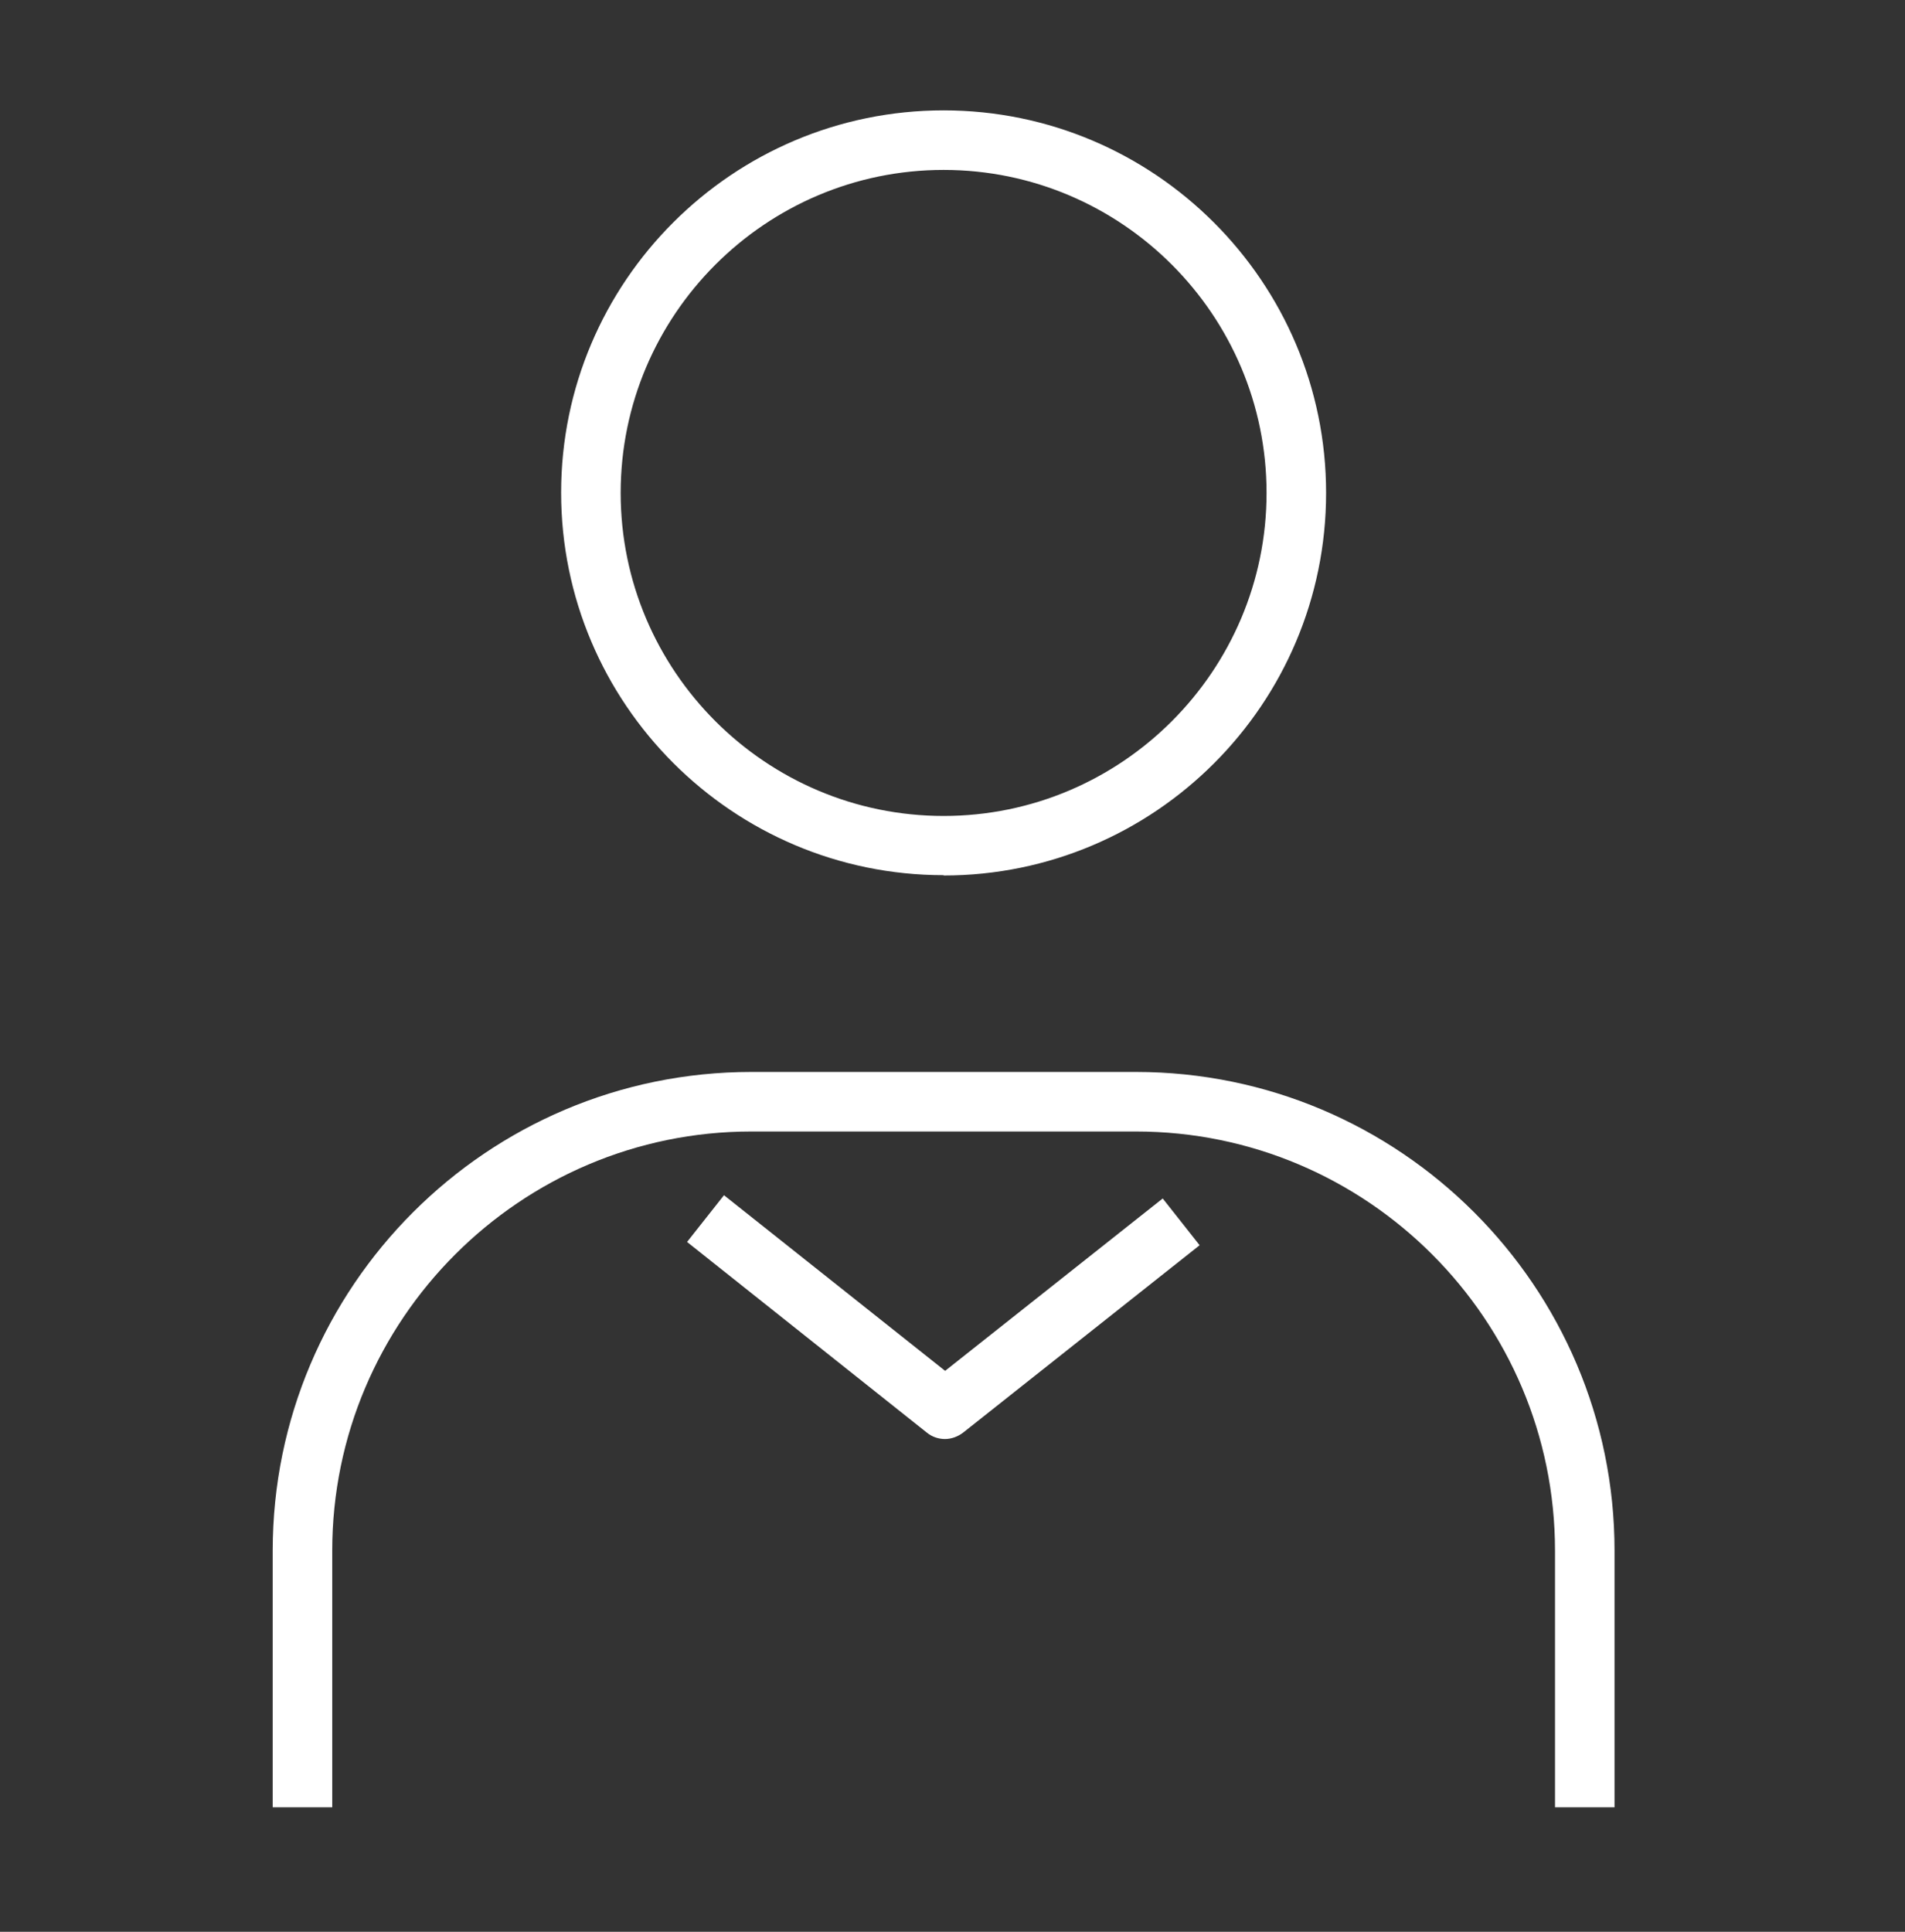 <svg width="72" height="73" viewBox="0 0 72 73" fill="none" xmlns="http://www.w3.org/2000/svg">
<rect x="0" y="0" width="72" height="73" fill="#333333" stroke="none"/>
<g clip-path="url(#clip0_3901_1547)">
<g clip-path="url(#clip1_3901_1547)">
<path d="M61.022 68.296H58.772V58.599C58.772 49.868 51.673 42.758 42.932 42.758H28.397C19.667 42.758 12.557 49.868 12.557 58.599V68.296H10.307V58.599C10.307 48.62 18.418 40.508 28.397 40.508H42.932C52.899 40.508 61.022 48.62 61.022 58.599V68.296Z" fill="white"/>
<path d="M35.664 33.072C27.699 33.072 21.208 26.592 21.208 18.616C21.208 10.64 27.699 4.171 35.664 4.171C43.629 4.171 50.12 10.651 50.12 18.627C50.12 26.604 43.641 33.084 35.664 33.084V33.072ZM35.664 6.421C28.937 6.421 23.458 11.9 23.458 18.627C23.458 25.355 28.937 30.834 35.664 30.834C42.392 30.834 47.87 25.355 47.87 18.627C47.87 11.9 42.392 6.421 35.664 6.421Z" fill="white"/>
<mask id="mask0_3901_1547" style="mask-type:alpha" maskUnits="userSpaceOnUse" x="24" y="43" width="25" height="12">
<rect x="24.001" y="43" width="24" height="12" fill="#D9D9D9"/>
</mask>
<g mask="url(#mask0_3901_1547)">
<path d="M35.721 54.379C35.474 54.379 35.227 54.3 35.024 54.132L25.968 46.932L27.363 45.166L35.721 51.803L43.945 45.289L45.34 47.056L36.408 54.132C36.205 54.289 35.958 54.379 35.71 54.379H35.721Z" fill="white"/>
</g>
</g>
</g>
<defs>
<clipPath id="clip0_3901_1547">
<rect width="72" height="72" fill="white" transform="translate(-0.336 0.796)"/>
</clipPath>
<clipPath id="clip1_3901_1547">
<rect width="72" height="72" fill="white" transform="translate(-0.336 0.796)"/>
</clipPath>
</defs>
</svg>
